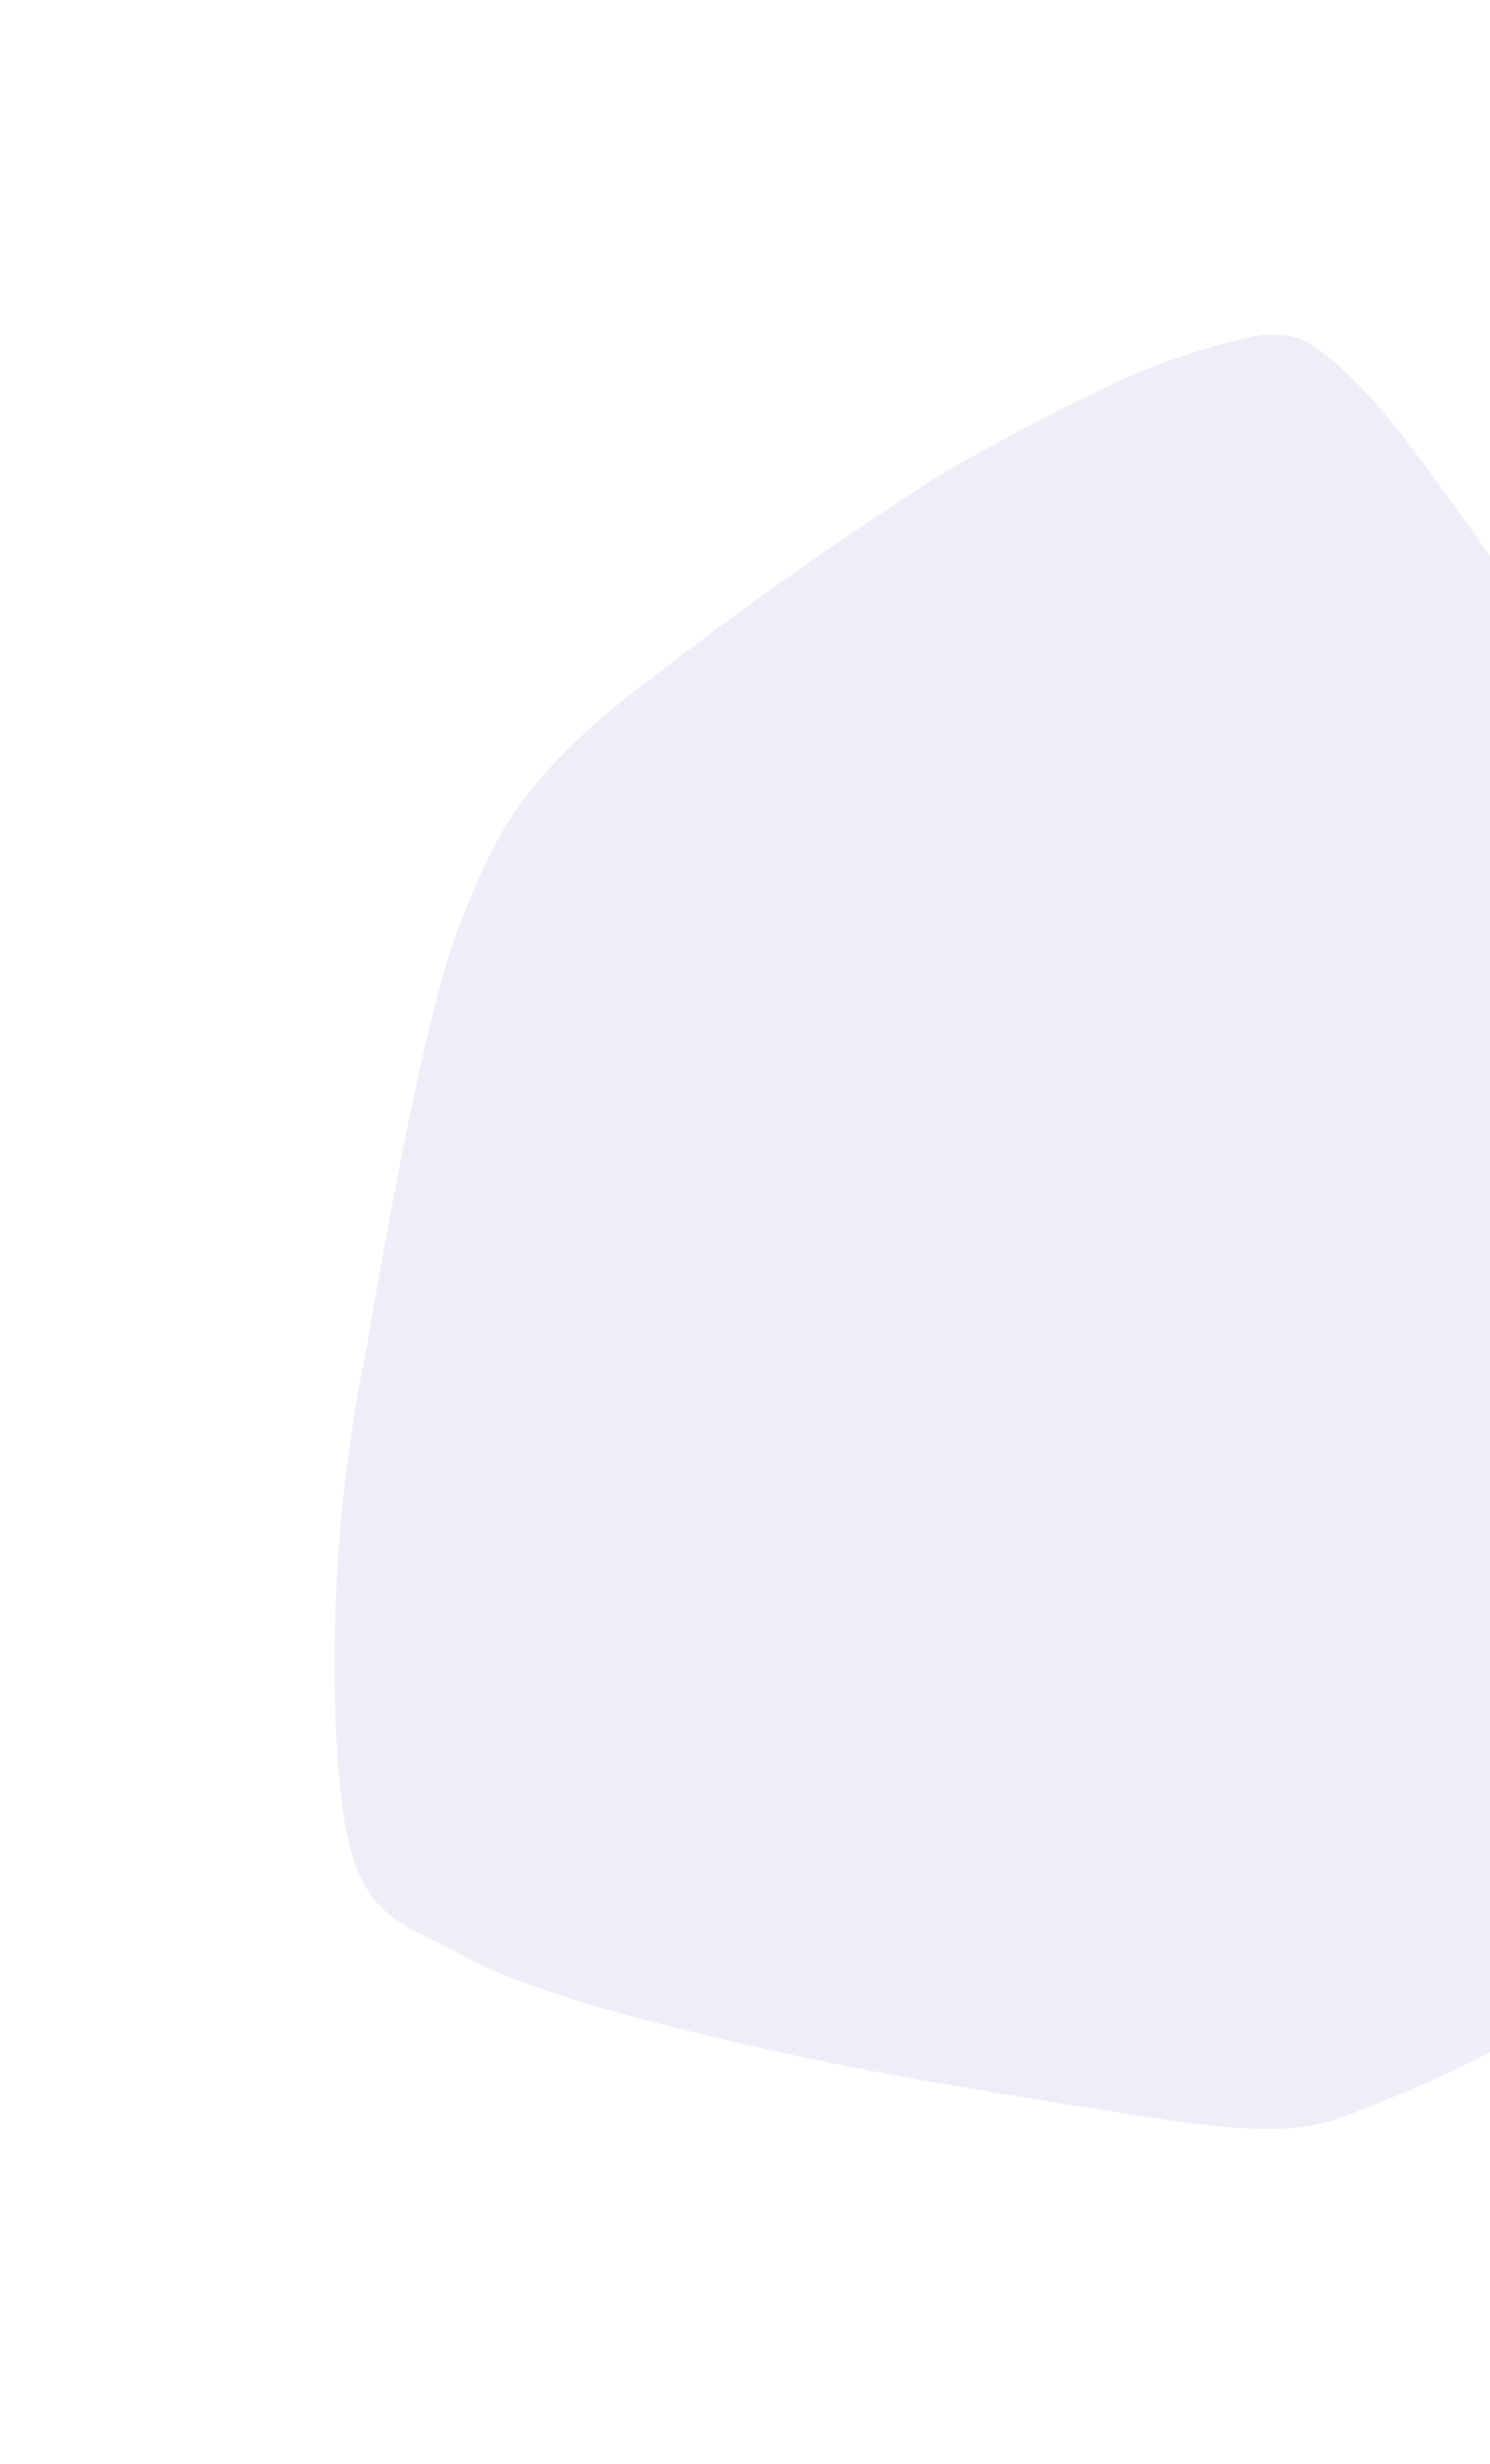 <svg width="285" height="471" viewBox="0 0 285 471" fill="none" xmlns="http://www.w3.org/2000/svg">
<g filter="url(#filter0_f_572_5092)">
<path d="M215.496 72.216C223.764 68.588 232.39 65.837 241.232 64.01C247.713 64.01 250.12 63.207 262.463 76.351C274.806 89.494 318.749 155.829 326.834 167.368C334.919 178.907 385.219 259.928 392.748 278.44C399.661 295.657 411.757 312.194 387.811 331.632C364.668 349.277 339.864 364.632 313.75 377.48C300.789 383.959 279.25 395.992 266.66 400.805C254.069 405.618 251.045 409.382 222.84 405.186C194.636 400.99 166.369 396.177 149.582 392.413C132.795 388.649 103.232 381.923 88.605 373.901C73.978 365.879 66.387 366.866 64.474 334.655C63.016 308.807 64.925 282.878 70.152 257.522C74.163 234.073 81.693 192.174 88.05 176.439C94.407 160.704 98.665 149.597 123.105 130.776C147.545 111.956 164.518 100.725 178.651 91.531C190.593 84.464 202.891 78.017 215.496 72.216Z" fill="#EDEEF7"/>
</g>
<defs>
<filter id="filter0_f_572_5092" x="0" y="0" width="466" height="471" filterUnits="userSpaceOnUse" color-interpolation-filters="sRGB">
<feFlood flood-opacity="0" result="BackgroundImageFix"/>
<feBlend mode="normal" in="SourceGraphic" in2="BackgroundImageFix" result="shape"/>
<feGaussianBlur stdDeviation="32" result="effect1_foregroundBlur_572_5092"/>
</filter>
</defs>
</svg>

